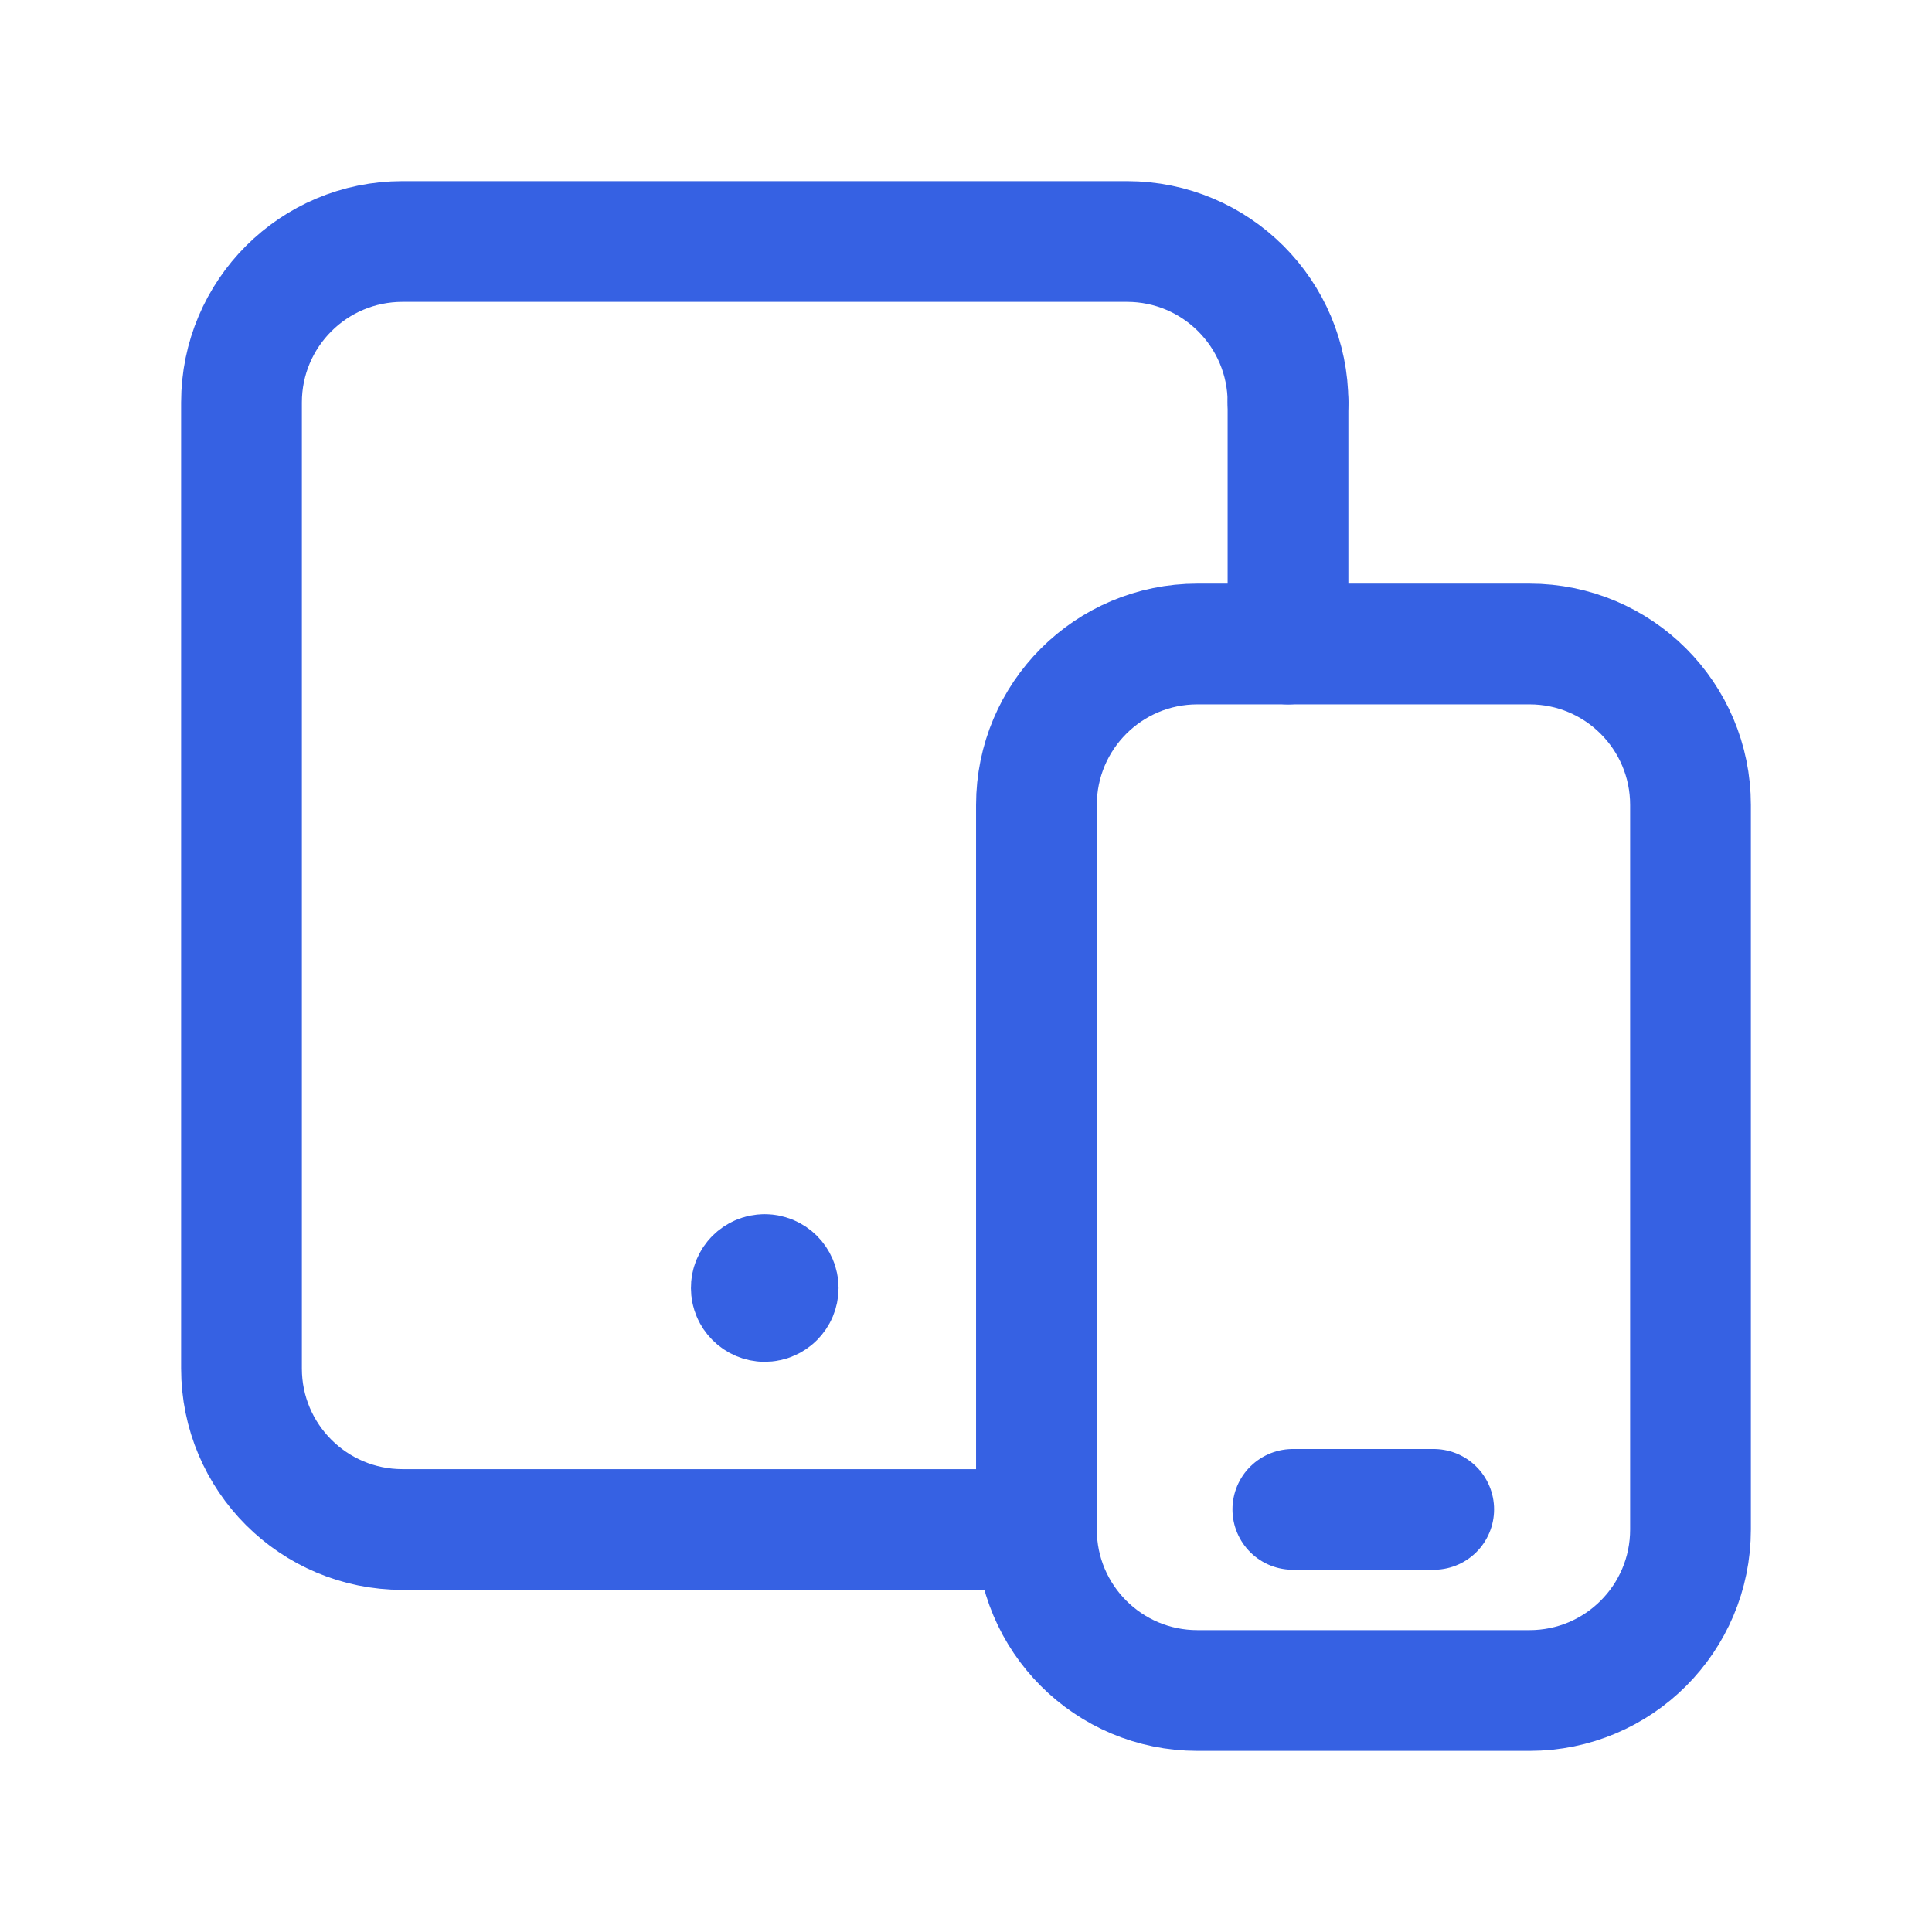 <svg width="24" height="24" viewBox="0 0 24 24" fill="none" xmlns="http://www.w3.org/2000/svg">
<path d="M12.875 19H5C3.895 19 3 18.105 3 17V5C3 3.895 3.895 3 5 3H14C15.105 3 16 3.895 16 5" stroke="#3661E3" stroke-width="1.5" stroke-linecap="round" stroke-linejoin="round"/>
<path d="M16 5V8" stroke="#3661E3" stroke-width="1.5" stroke-linecap="round" stroke-linejoin="round"/>
<path d="M9.499 15.833C9.407 15.833 9.332 15.908 9.333 16C9.333 16.092 9.408 16.167 9.5 16.167C9.592 16.167 9.667 16.092 9.667 16C9.667 15.908 9.592 15.833 9.499 15.833" stroke="#3661E3" stroke-width="1.5" stroke-linecap="round" stroke-linejoin="round"/>
<path fill-rule="evenodd" clip-rule="evenodd" d="M14.875 8H19C20.105 8 21 8.895 21 10V19C21 20.105 20.105 21 19 21H14.875C13.77 21 12.875 20.105 12.875 19V10C12.875 8.895 13.77 8 14.875 8Z" stroke="#3661E3" stroke-width="1.5" stroke-linecap="round" stroke-linejoin="round"/>
<path d="M16.06 18.75H17.81" stroke="#3661E3" stroke-width="1.5" stroke-linecap="round" stroke-linejoin="round"/>
</svg>

